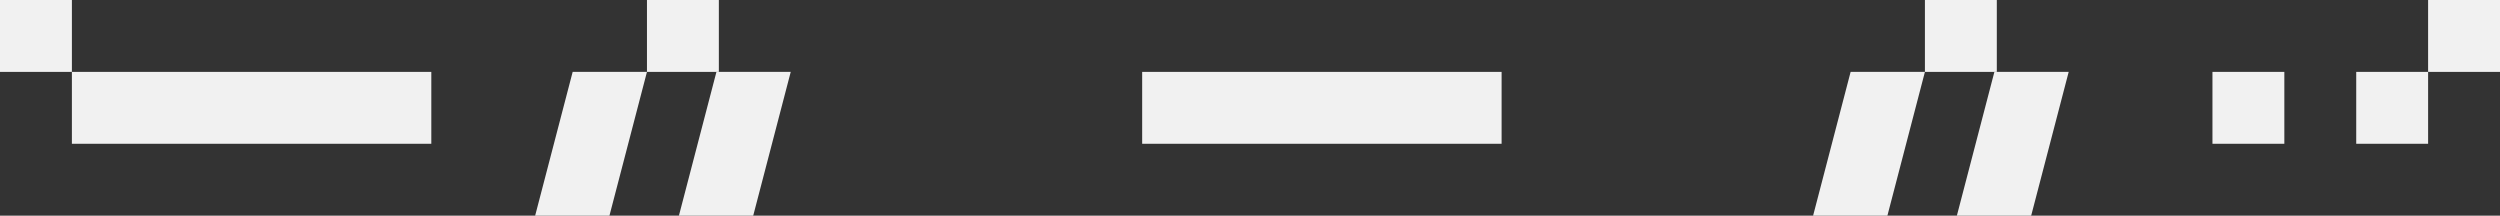 <?xml version="1.0" encoding="UTF-8"?> <svg xmlns="http://www.w3.org/2000/svg" width="313" height="27" viewBox="0 0 313 27" fill="none"><rect x="0" y="0" width="313" height="27" fill="#333333" stroke="none"/> <path d="M67 27L76.302 27L81 9L71.698 9L67 27Z" fill="#F1F1F1"></path> <path d="M227 27L236.302 27L241 9L231.698 9L227 27Z" fill="#F1F1F1"></path> <path d="M85 27L94.302 27L99 9L89.698 9L85 27Z" fill="#F1F1F1"></path> <path d="M245 27L254.302 27L259 9L249.698 9L245 27Z" fill="#F1F1F1"></path> <rect x="9" y="9" width="45" height="9" fill="#F1F1F1"></rect> <rect x="143" y="9" width="45" height="9" fill="#F1F1F1"></rect> <rect x="90" y="9" width="9" height="9" transform="rotate(180 90 9)" fill="#F1F1F1"></rect> <rect x="250" y="9" width="9" height="9" transform="rotate(180 250 9)" fill="#F1F1F1"></rect> <rect x="286" y="18" width="9" height="9" transform="rotate(180 286 18)" fill="#F1F1F1"></rect> <rect x="304" y="18" width="9" height="9" transform="rotate(180 304 18)" fill="#F1F1F1"></rect> <rect x="313" y="9" width="9" height="9" transform="rotate(180 313 9)" fill="#F1F1F1"></rect> <rect x="9" y="9" width="9" height="9" transform="rotate(180 9 9)" fill="#F1F1F1"></rect> </svg> 